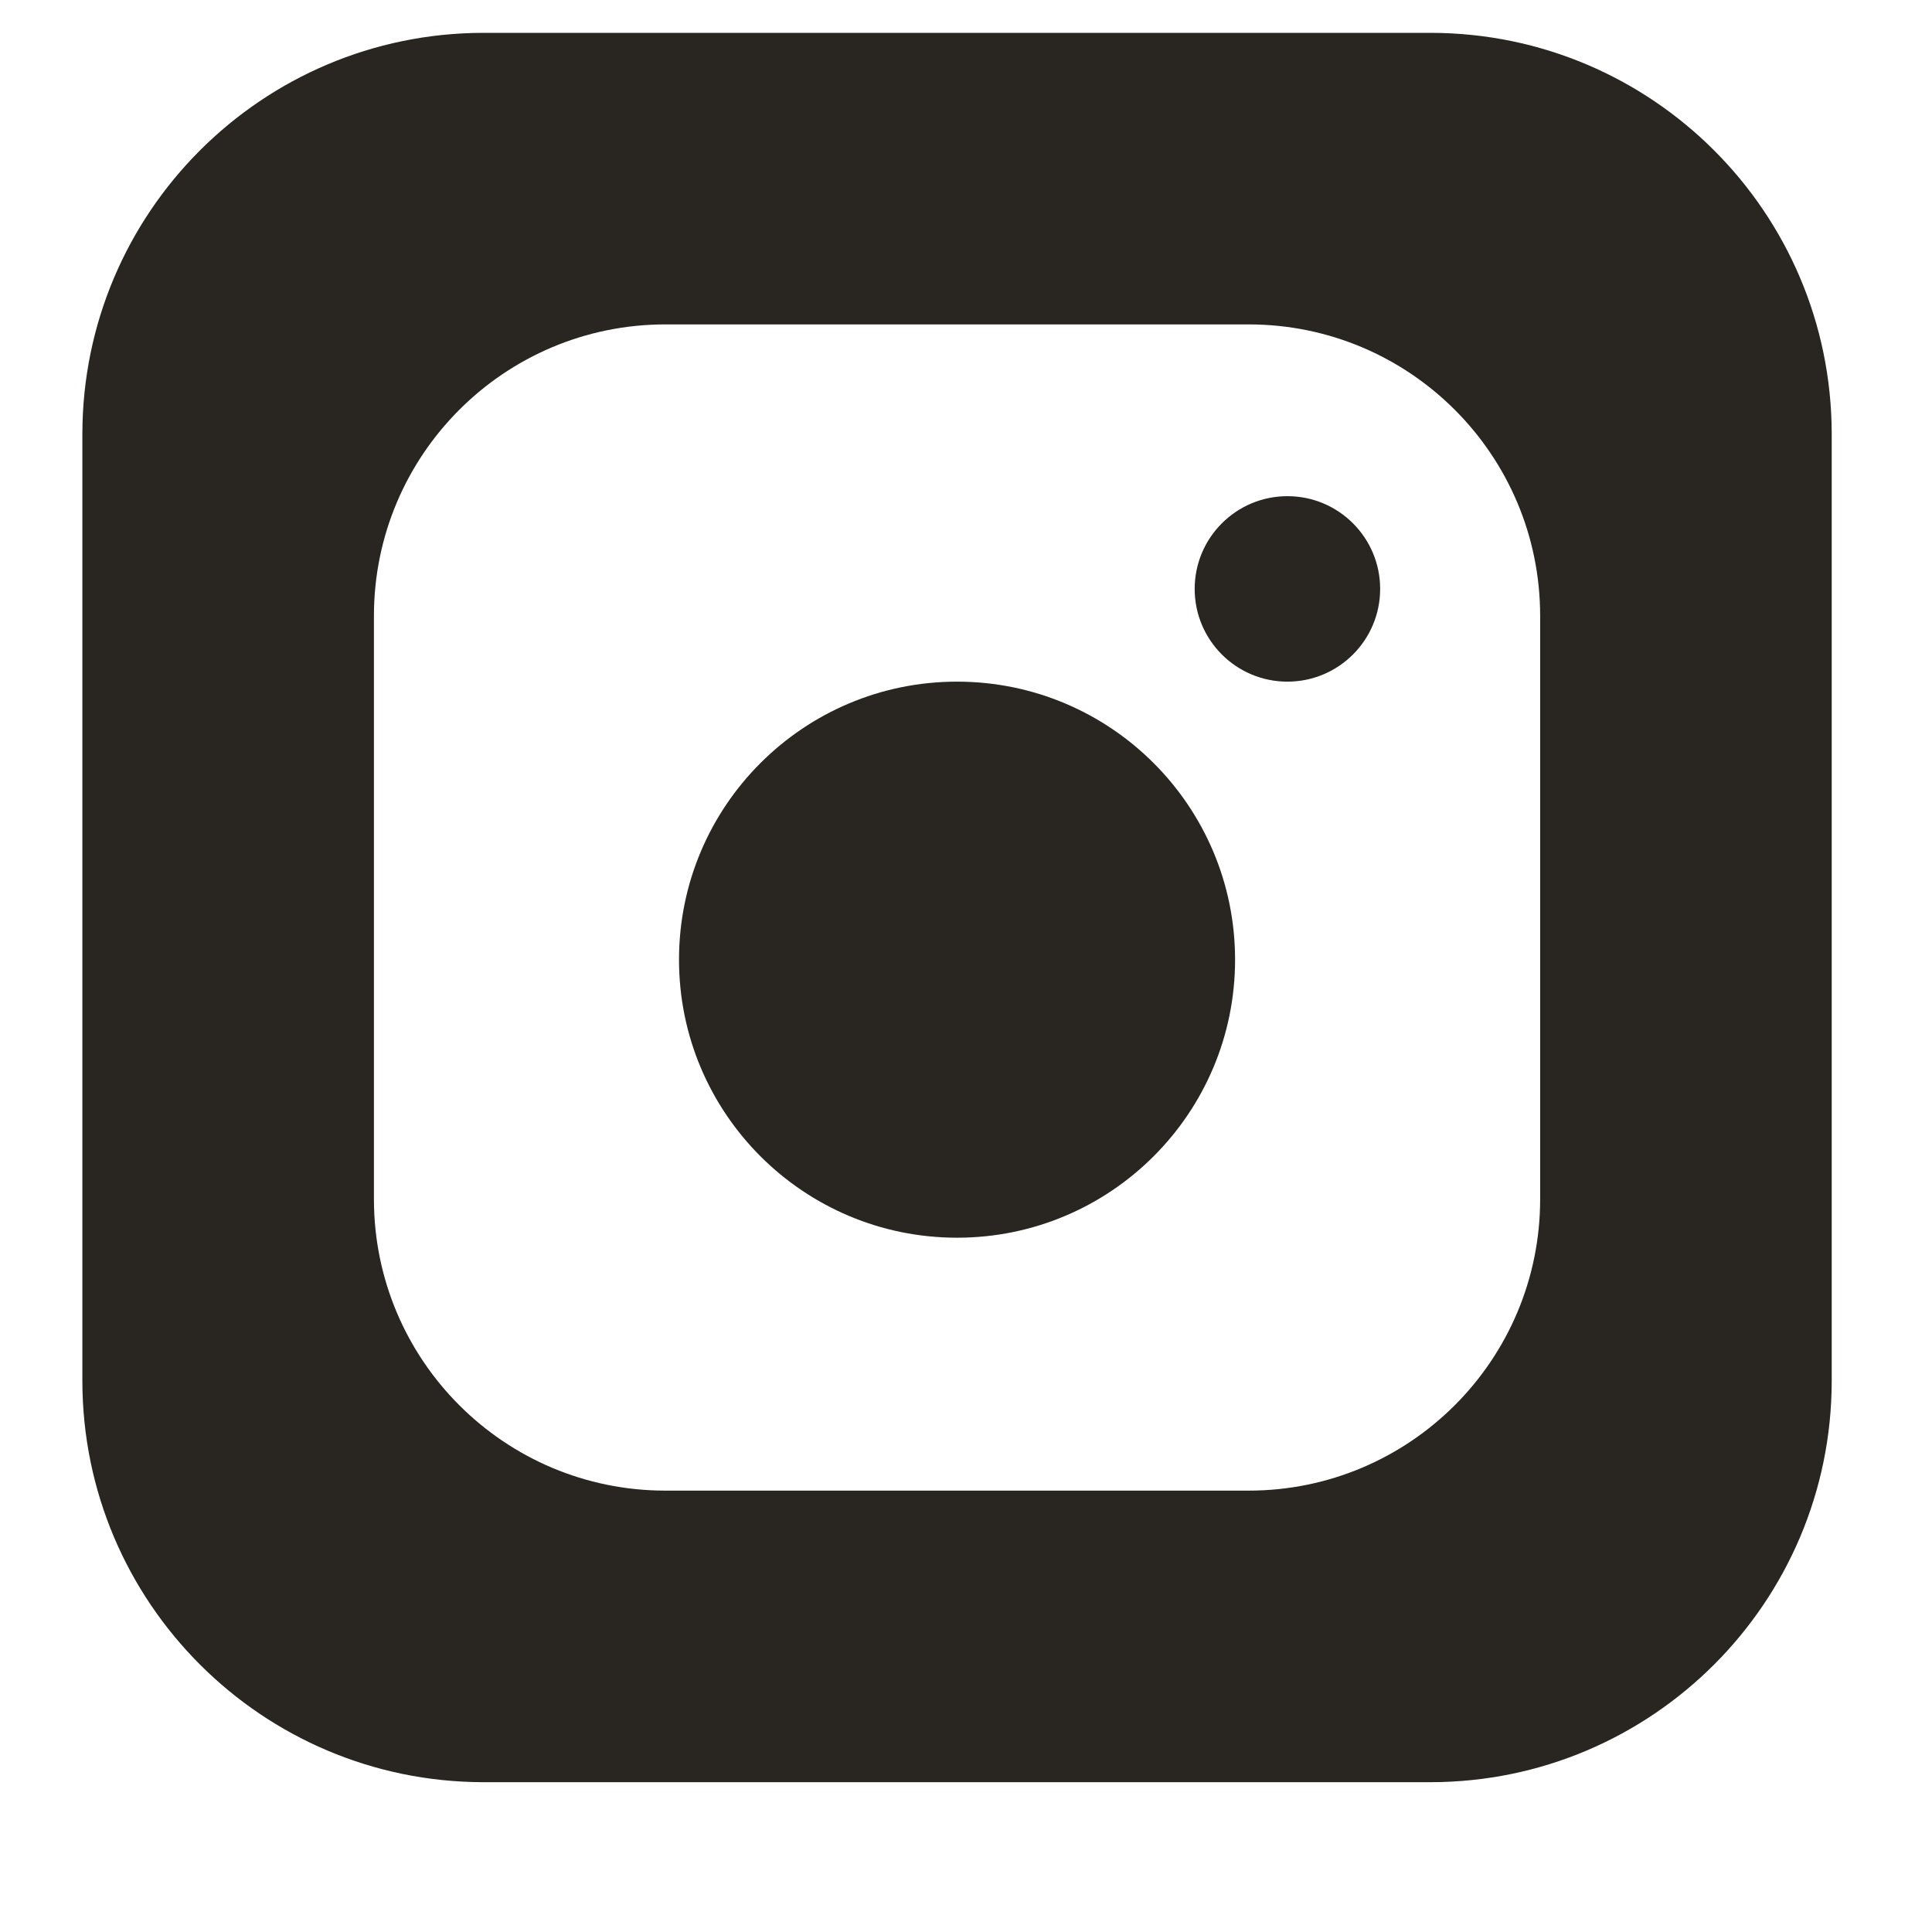 <?xml version="1.0" encoding="UTF-8"?> <svg xmlns="http://www.w3.org/2000/svg" width="11" height="11" viewBox="0 0 11 11" fill="none"><path d="M8.147 0.187H2.751C1.492 0.189 0.471 1.209 0.469 2.469V7.865C0.471 9.124 1.492 10.145 2.751 10.147L8.147 10.147C9.406 10.145 10.427 9.124 10.429 7.865L10.429 2.469C10.427 1.209 9.406 0.189 8.147 0.187ZM8.769 6.827C8.769 7.744 8.026 8.487 7.109 8.487H3.789C2.872 8.487 2.129 7.744 2.129 6.827V3.507C2.129 2.59 2.872 1.847 3.789 1.847H7.109C8.026 1.847 8.769 2.59 8.769 3.507V6.827Z" fill="#292621"></path><ellipse cx="5.449" cy="5.464" rx="1.583" ry="1.583" fill="#292621"></ellipse><ellipse cx="7.33" cy="3.353" rx="0.528" ry="0.528" fill="#292621"></ellipse></svg> 
